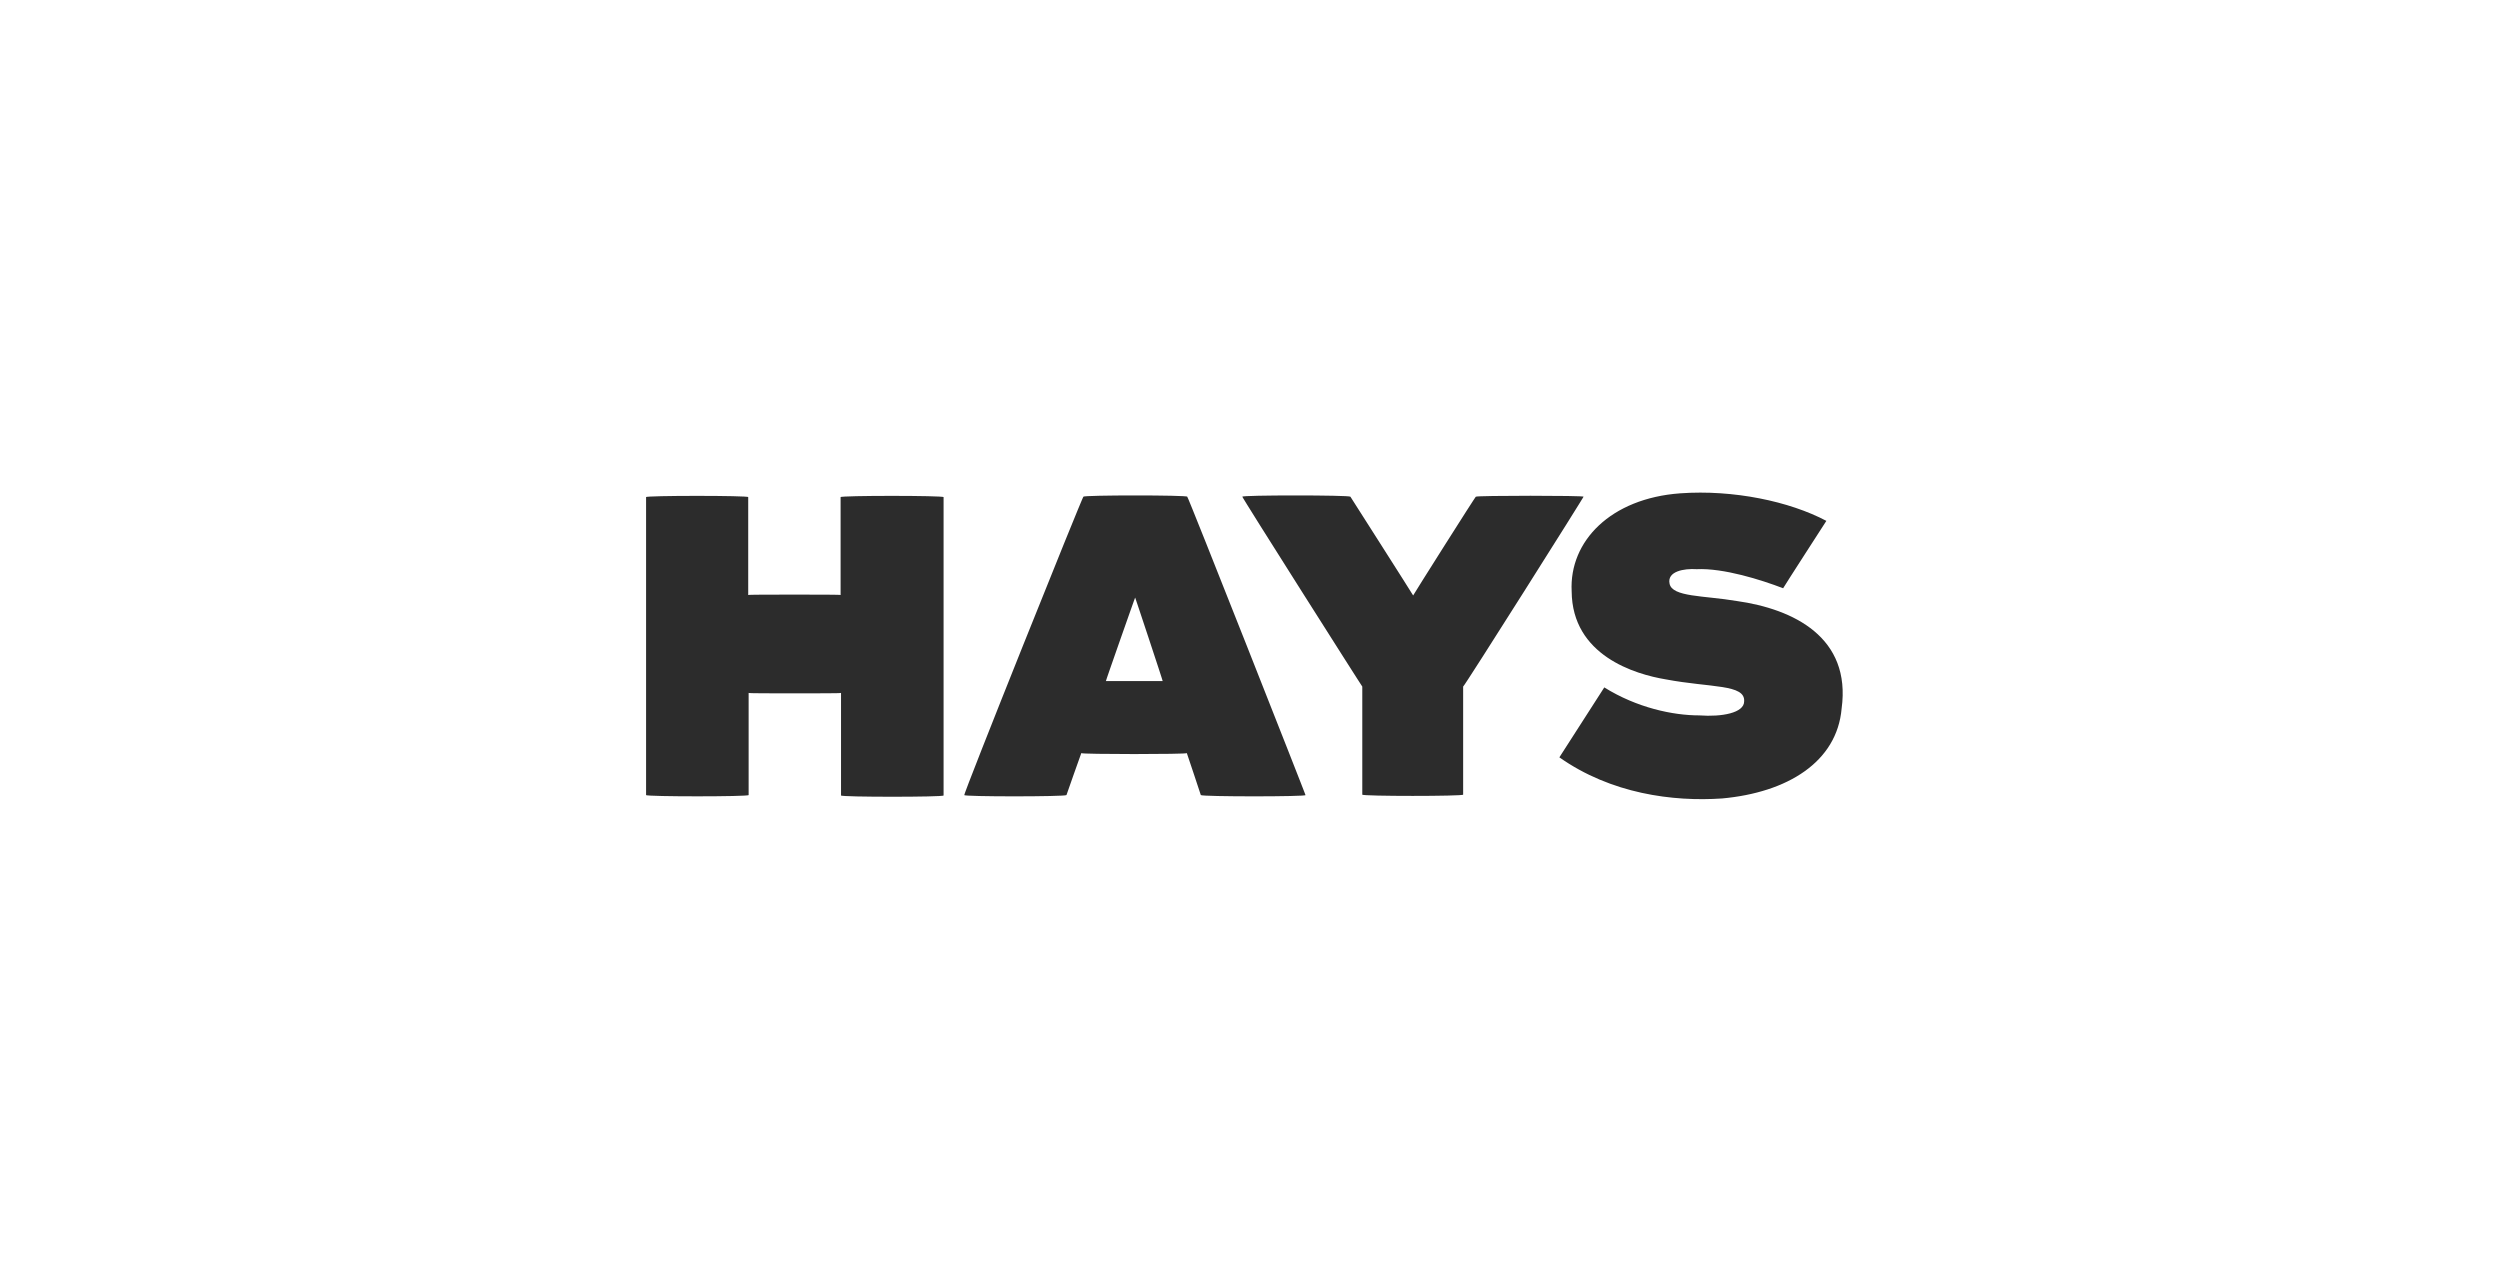 <svg xmlns="http://www.w3.org/2000/svg" fill="none" viewBox="0 0 178 91"><path fill="#2C2C2C" d="M123.64 42.789c-2.324-.392-4.587-.272-4.768-1.237-.181-.875 1.026-1.086 1.931-1.026 1.901-.09 4.587.754 6.156 1.358 0-.03 3.078-4.798 3.078-4.798-2.625-1.388-6.608-2.233-10.41-1.961-4.949.362-7.906 3.41-7.725 6.97.03 4.587 4.526 5.914 6.699 6.276 3.198.604 5.672.332 5.582 1.569 0 .815-1.569 1.117-3.199.996-1.87 0-4.435-.543-6.759-1.992l-3.198 4.979c3.681 2.595 8.087 3.168 11.587 2.927 4.647-.422 8.177-2.595 8.509-6.397.694-5.069-3.41-7.091-7.483-7.664Zm-60.138-7.483c-1.841 0-3.681.03-3.651.09v6.97c.03-.03-1.629-.03-3.289-.03-1.659 0-3.319 0-3.289.03v-6.97c.06-.06-1.78-.09-3.651-.09-1.841 0-3.681.03-3.621.09v21.212c0 .06 1.81.09 3.651.09 1.81 0 3.651-.03 3.651-.09v-7.272c0 .03 1.629.03 3.289.03 1.66 0 3.289 0 3.289-.03v7.302c0 .06 1.81.09 3.651.09 1.81 0 3.651-.03 3.651-.09V35.396c0-.06-1.841-.09-3.681-.09Zm15.238 13.186c-.03.03 2.082-5.974 2.082-5.944 0-.03 1.992 5.974 1.961 5.944h-4.043Zm5.793-13.126c.03-.121-7.423-.121-7.393 0-.03-.121-8.63 21.333-8.479 21.243-.121.121 7.181.121 7.272 0 .03-.09 1.026-2.927 1.056-2.987-.03.09 7.544.09 7.513 0 .03.06.966 2.897.996 2.987.06.121 7.574.121 7.453 0 .06.09-8.388-21.333-8.419-21.243Zm28.213 0c.121-.121-8.509 13.548-8.57 13.518v7.694c.031.121-7.211.121-7.181 0v-7.694c0 .03-8.66-13.609-8.539-13.518-.121-.121 7.634-.121 7.694 0-.06-.09 4.466 7 4.466 7.031 0-.03 4.496-7.151 4.466-7.031.03-.09 7.785-.09 7.664 0Z"/></svg>

